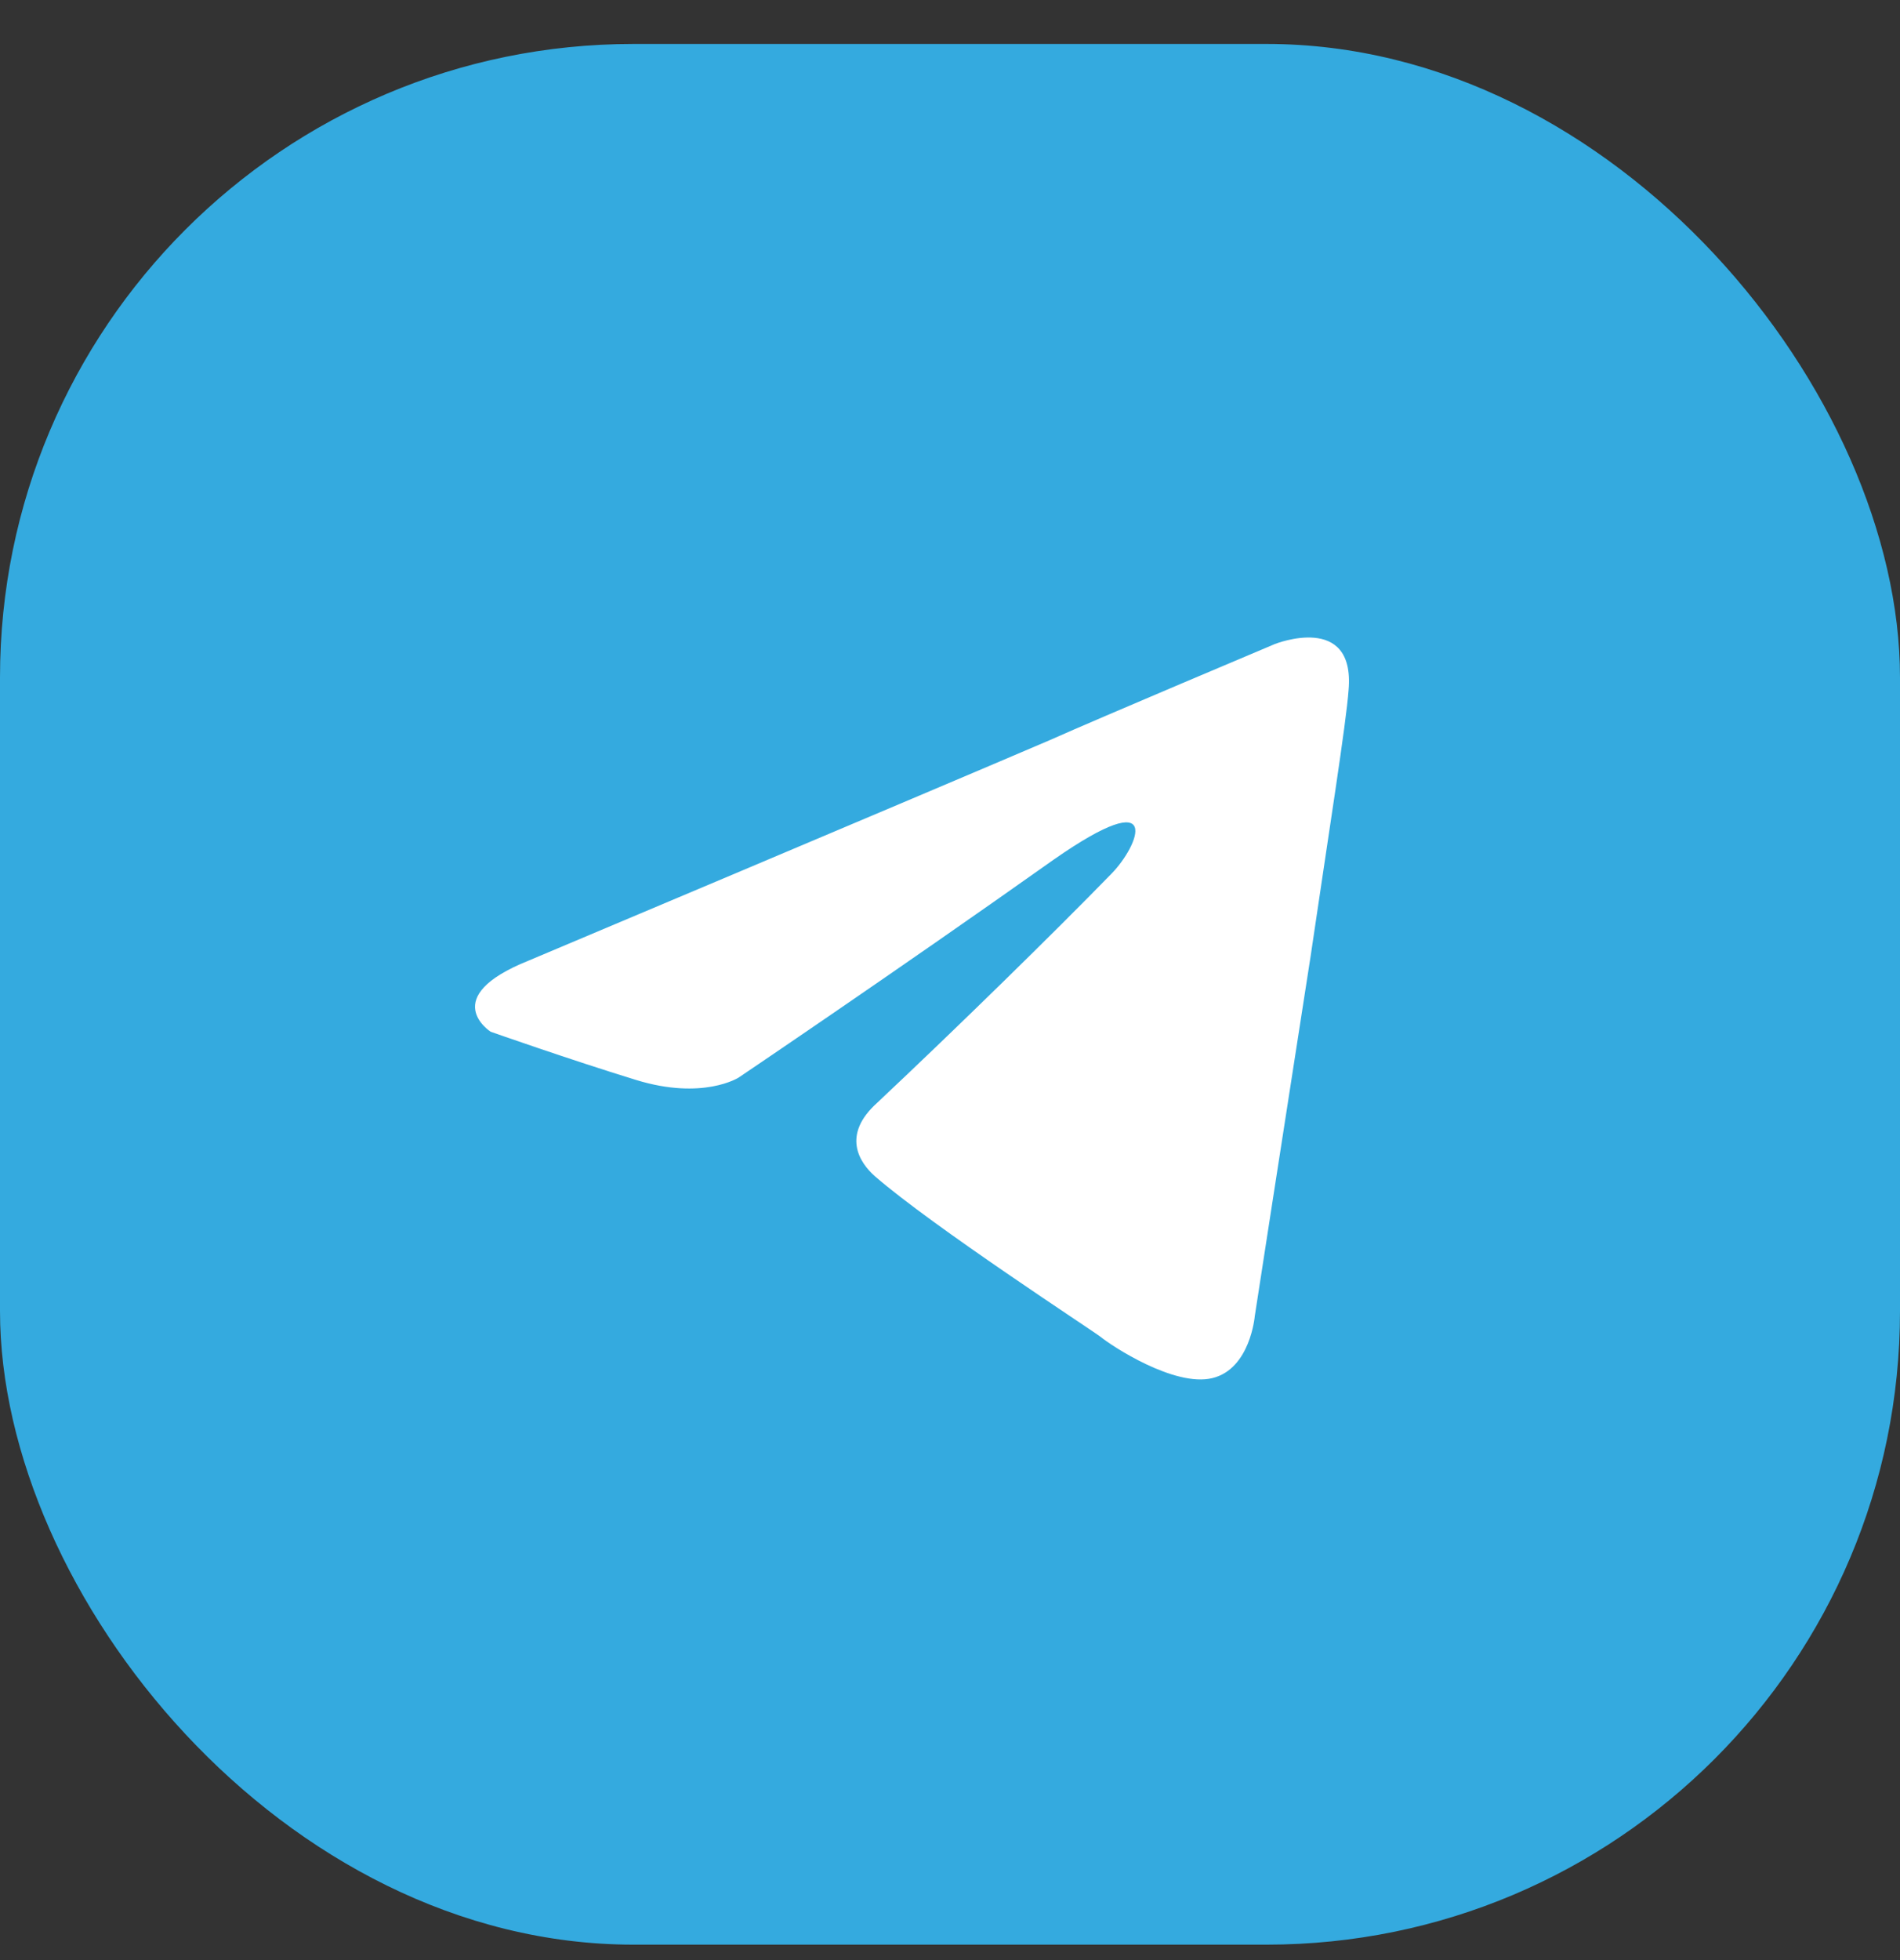 <?xml version="1.0" encoding="UTF-8"?>
<svg xmlns="http://www.w3.org/2000/svg" width="32" height="33" viewBox="0 0 32 33" fill="none">
  <rect x="0" y="0" width="32" height="33" fill="#333333" stroke="none"/>
  <g clip-path="url(#clip0_1_3154)">
    <rect y="0.74" width="32" height="32" fill="#34AADF"></rect>
    <path d="M8.903 16.173C8.903 16.173 15.413 13.431 17.671 12.465C18.536 12.079 21.471 10.843 21.471 10.843C21.471 10.843 22.826 10.303 22.713 11.616C22.676 12.156 22.375 14.049 22.074 16.096C21.622 18.992 21.133 22.159 21.133 22.159C21.133 22.159 21.058 23.047 20.418 23.202C19.778 23.356 18.724 22.661 18.536 22.507C18.386 22.391 15.714 20.653 14.735 19.803C14.472 19.571 14.171 19.108 14.773 18.567C16.128 17.293 17.746 15.709 18.724 14.705C19.176 14.242 19.628 13.16 17.746 14.473C15.074 16.366 12.44 18.142 12.44 18.142C12.44 18.142 11.838 18.529 10.709 18.181C9.58 17.834 8.263 17.37 8.263 17.37C8.263 17.37 7.36 16.791 8.903 16.173Z" fill="white"></path>
  </g>
  <defs>
    <clipPath id="clip0_1_3154">
      <rect y="0.74" width="32" height="32" rx="10.667" fill="white"></rect>
    </clipPath>
  </defs>
</svg>

